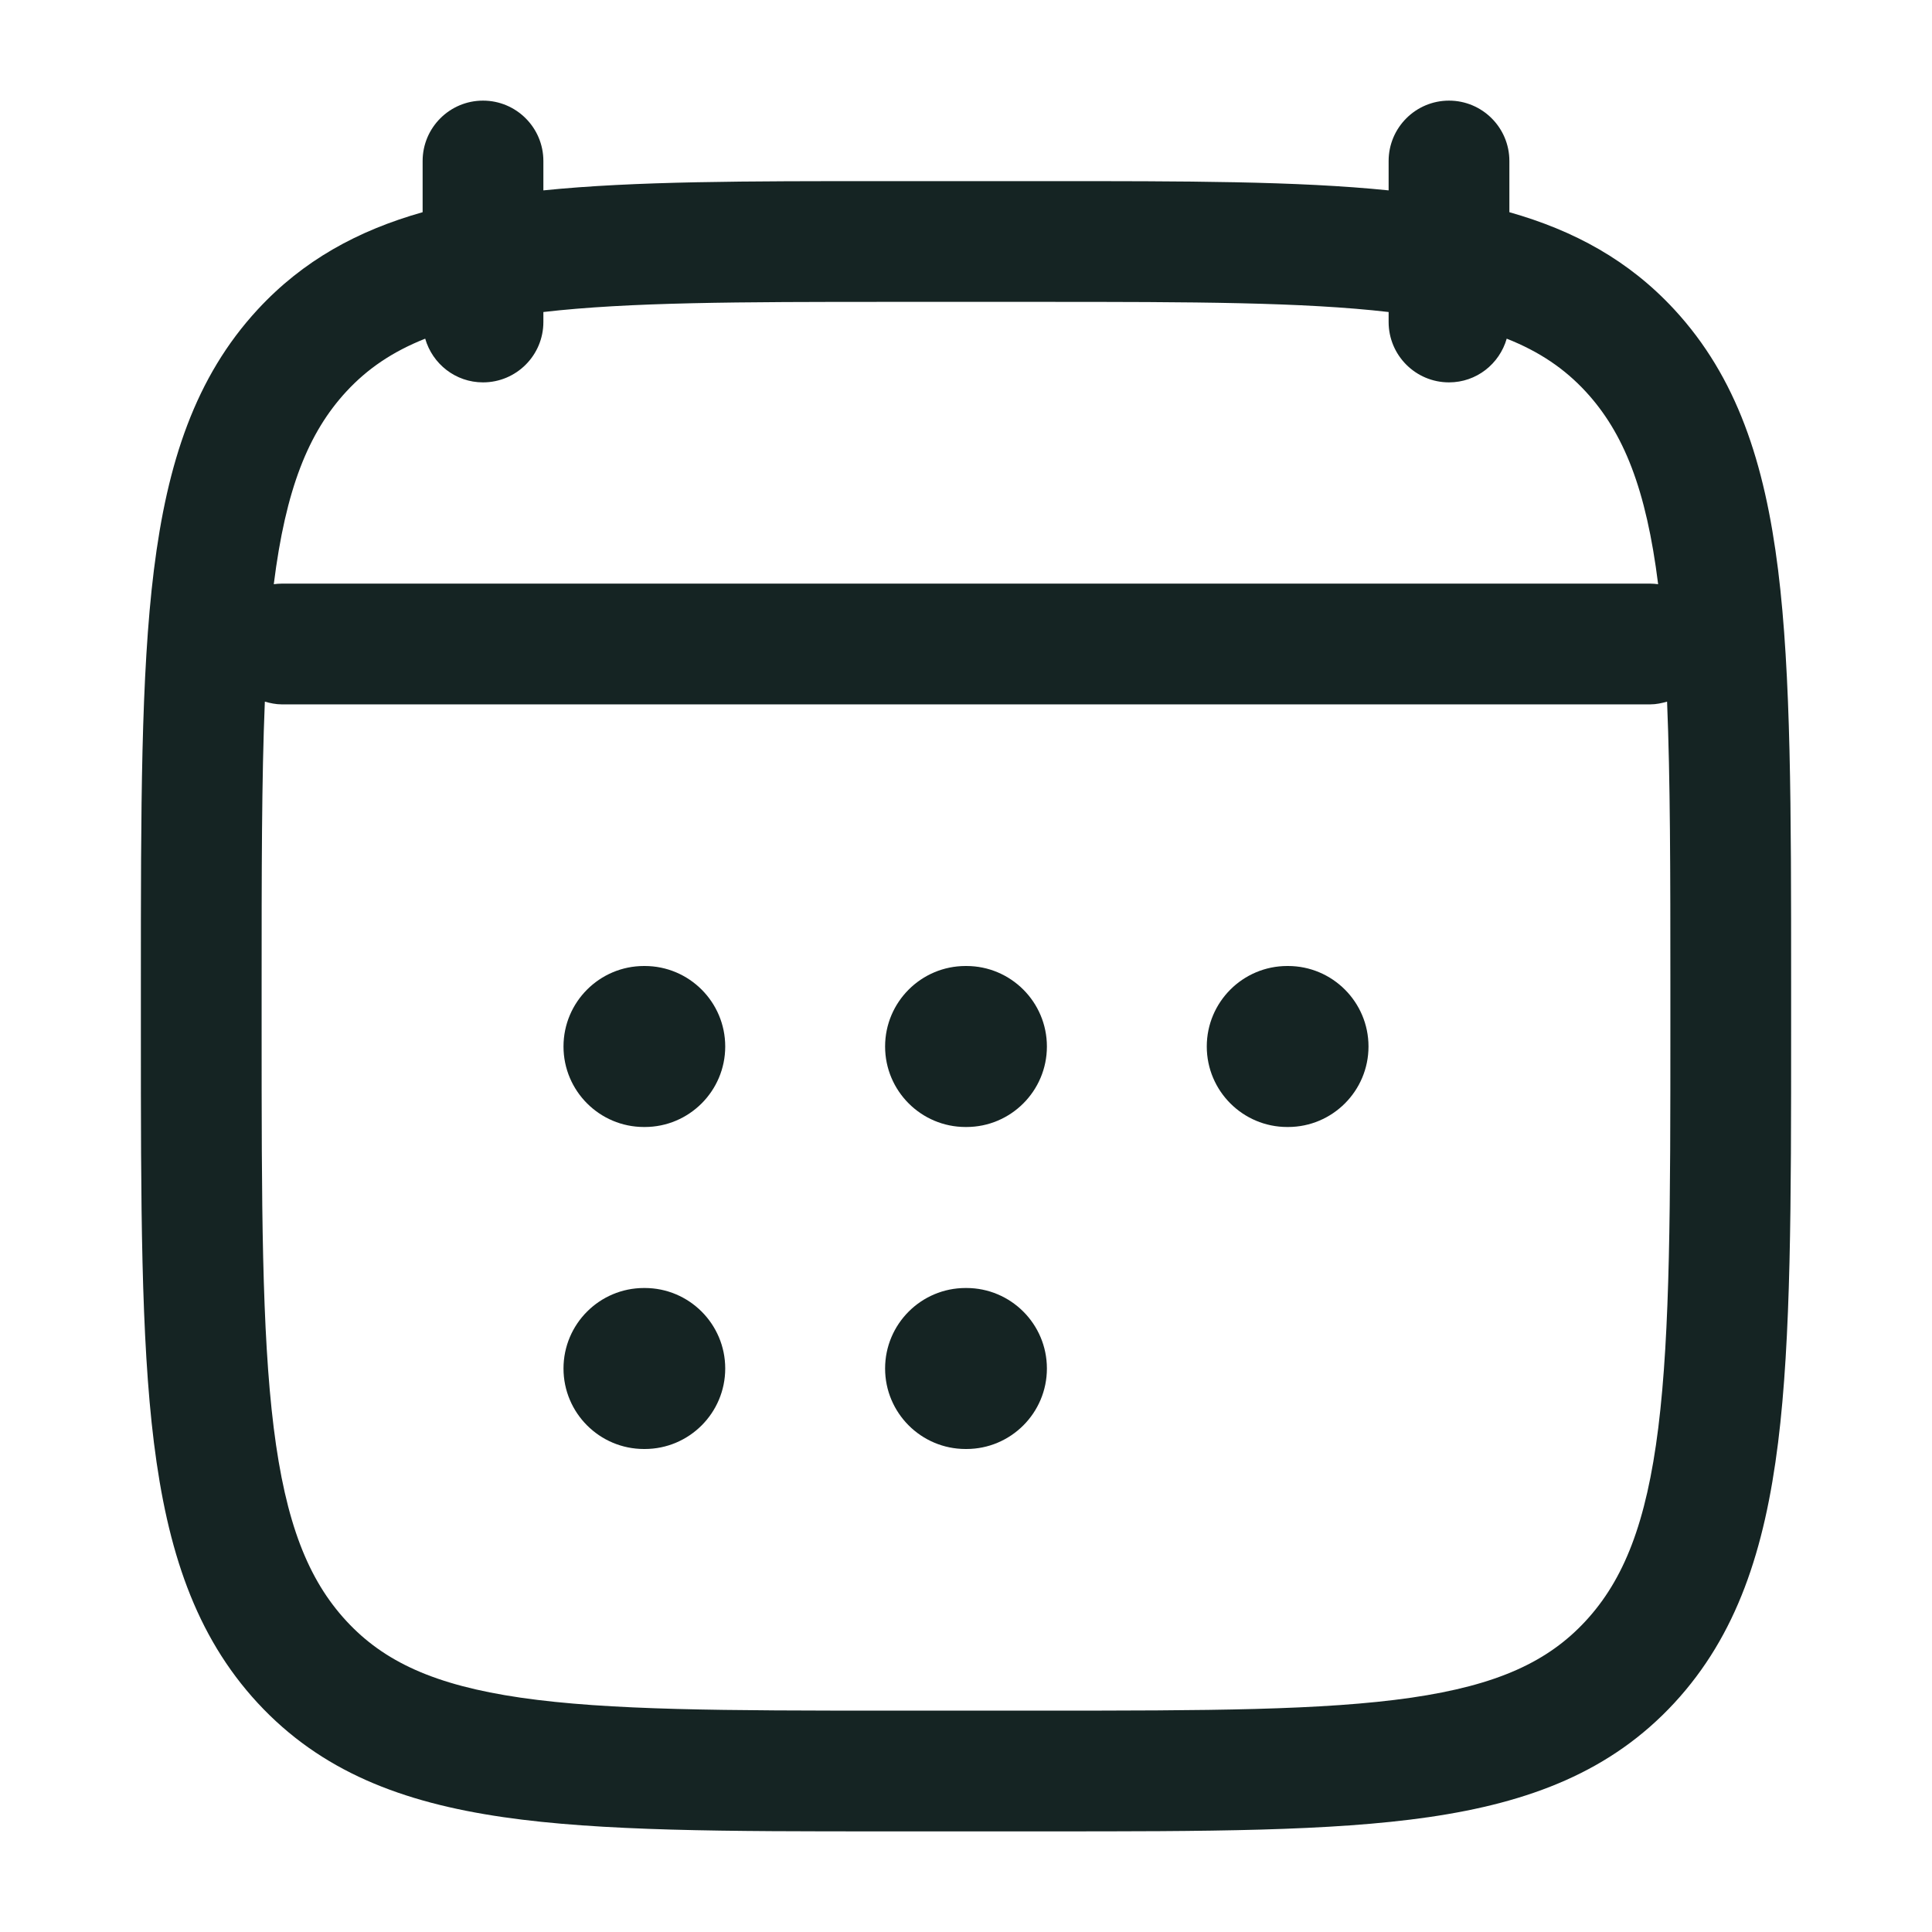 <svg width="24" height="24" viewBox="0 0 24 24" fill="none" xmlns="http://www.w3.org/2000/svg">
<path d="M18 1.25C18.414 1.25 18.75 1.586 18.75 2V2.636C19.555 2.864 20.234 3.234 20.799 3.845C21.576 4.686 21.922 5.748 22.088 7.079C22.25 8.384 22.25 10.057 22.25 12.19V12.81C22.25 14.943 22.25 16.616 22.088 17.921C21.922 19.252 21.576 20.314 20.799 21.155C20.013 22.005 19.007 22.39 17.749 22.573C16.531 22.75 14.974 22.75 13.011 22.75H10.989C9.026 22.75 7.469 22.75 6.251 22.573C4.993 22.39 3.987 22.005 3.201 21.155C2.424 20.314 2.078 19.252 1.912 17.921C1.75 16.616 1.75 14.943 1.75 12.81V12.19C1.75 10.057 1.75 8.384 1.912 7.079C2.078 5.748 2.424 4.686 3.201 3.845C3.766 3.234 4.445 2.864 5.25 2.636V2C5.25 1.586 5.586 1.25 6 1.25C6.414 1.25 6.75 1.586 6.75 2V2.365C7.886 2.249 9.284 2.25 10.989 2.25H13.011C14.716 2.25 16.114 2.249 17.25 2.365V2C17.25 1.586 17.586 1.25 18 1.25ZM20.709 8.716C20.642 8.735 20.573 8.75 20.5 8.75H3.5C3.427 8.75 3.357 8.735 3.29 8.716C3.25 9.68 3.25 10.834 3.25 12.243V12.757C3.25 14.955 3.251 16.534 3.4 17.735C3.548 18.921 3.829 19.624 4.303 20.137C4.769 20.641 5.397 20.933 6.467 21.089C7.564 21.248 9.012 21.25 11.05 21.25H12.95C14.988 21.25 16.436 21.248 17.533 21.089C18.603 20.933 19.231 20.641 19.697 20.137C20.171 19.624 20.452 18.921 20.6 17.735C20.749 16.534 20.75 14.955 20.75 12.757V12.243C20.75 10.834 20.749 9.68 20.709 8.716ZM8.009 16C8.561 16 9.009 16.448 9.009 17C9.009 17.552 8.561 18 8.009 18H8C7.448 18 7 17.552 7 17C7 16.448 7.448 16 8 16H8.009ZM12.005 16C12.557 16 13.005 16.448 13.005 17C13.005 17.552 12.557 18 12.005 18H11.995C11.443 18 10.995 17.552 10.995 17C10.995 16.448 11.443 16 11.995 16H12.005ZM8.009 12C8.561 12 9.009 12.448 9.009 13C9.009 13.552 8.561 14 8.009 14H8C7.448 14 7 13.552 7 13C7 12.448 7.448 12 8 12H8.009ZM12.005 12C12.557 12 13.005 12.448 13.005 13C13.005 13.552 12.557 14 12.005 14H11.995C11.443 14 10.995 13.552 10.995 13C10.995 12.448 11.443 12 11.995 12H12.005ZM16 12C16.552 12 17 12.448 17 13C17 13.552 16.552 14 16 14H15.991C15.439 14 14.991 13.552 14.991 13C14.991 12.448 15.439 12 15.991 12H16ZM11.05 3.75C9.182 3.75 7.811 3.753 6.75 3.876V4C6.75 4.414 6.414 4.75 6 4.75C5.658 4.75 5.372 4.52 5.282 4.207C4.874 4.369 4.563 4.582 4.303 4.863C3.83 5.375 3.549 6.076 3.401 7.257C3.434 7.253 3.467 7.25 3.5 7.25H20.5C20.533 7.25 20.566 7.253 20.598 7.257C20.45 6.076 20.17 5.375 19.697 4.863C19.437 4.582 19.126 4.369 18.717 4.207C18.627 4.52 18.342 4.75 18 4.75C17.586 4.75 17.25 4.414 17.25 4V3.876C16.189 3.753 14.818 3.75 12.95 3.75H11.05Z" fill="#152423"/>
</svg>
